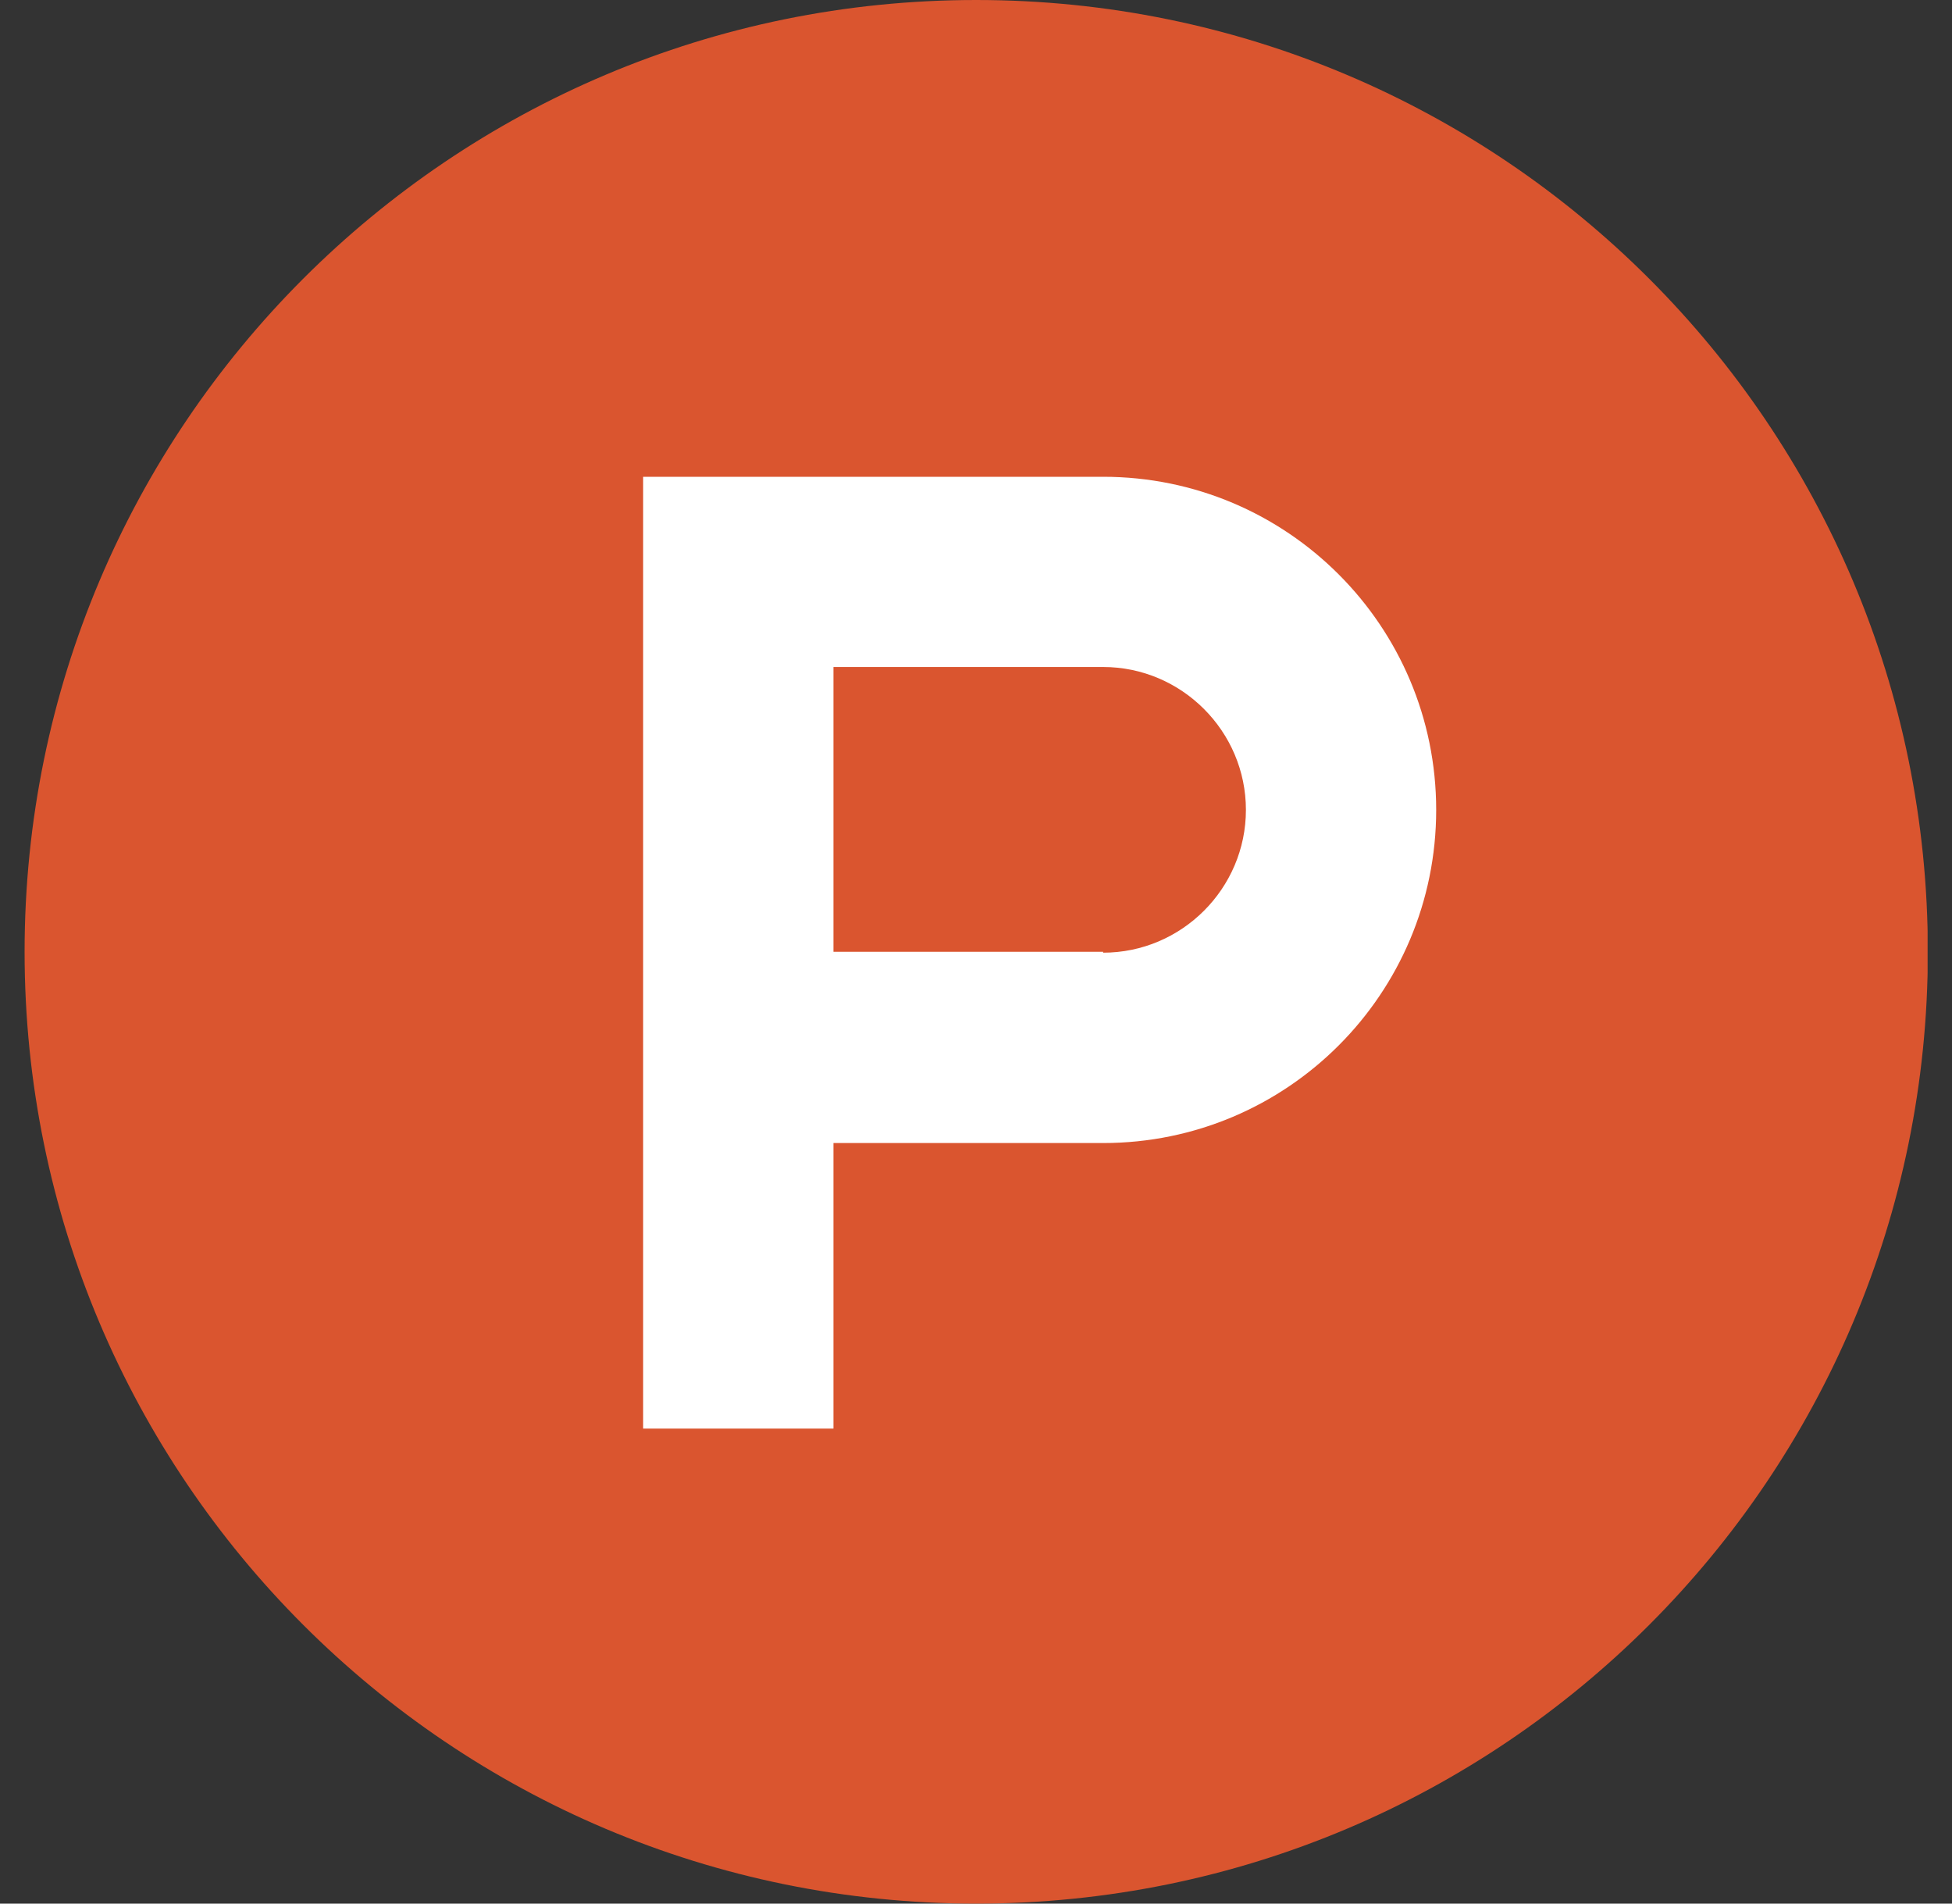 <?xml version="1.0" encoding="UTF-8"?> <svg xmlns="http://www.w3.org/2000/svg" width="40" height="39" viewBox="0 0 40 39" fill="none"><rect x="0" y="0" width="40" height="39" fill="#333333" stroke="none"/><g clip-path="url(#clip0_3891_43830)"><path d="M39.505 19.5C39.505 30.273 30.779 39 20.005 39C9.232 39 0.504 30.275 0.504 19.5C0.504 8.725 9.23 0 20.004 0C30.777 0 39.505 8.727 39.505 19.5Z" fill="#DA552F"></path><path d="M22.605 19.5H17.079V13.665H22.605C24.214 13.665 25.531 14.982 25.531 16.592C25.531 18.202 24.215 19.518 22.605 19.518M22.605 9.768H13.179V29.268H17.079V23.418H22.605C26.375 23.418 29.43 20.363 29.43 16.593C29.43 12.823 26.375 9.768 22.605 9.768Z" fill="white"></path></g><defs><clipPath id="clip0_3891_43830"><rect width="39" height="39" fill="white" transform="translate(0.5)"></rect></clipPath></defs></svg> 